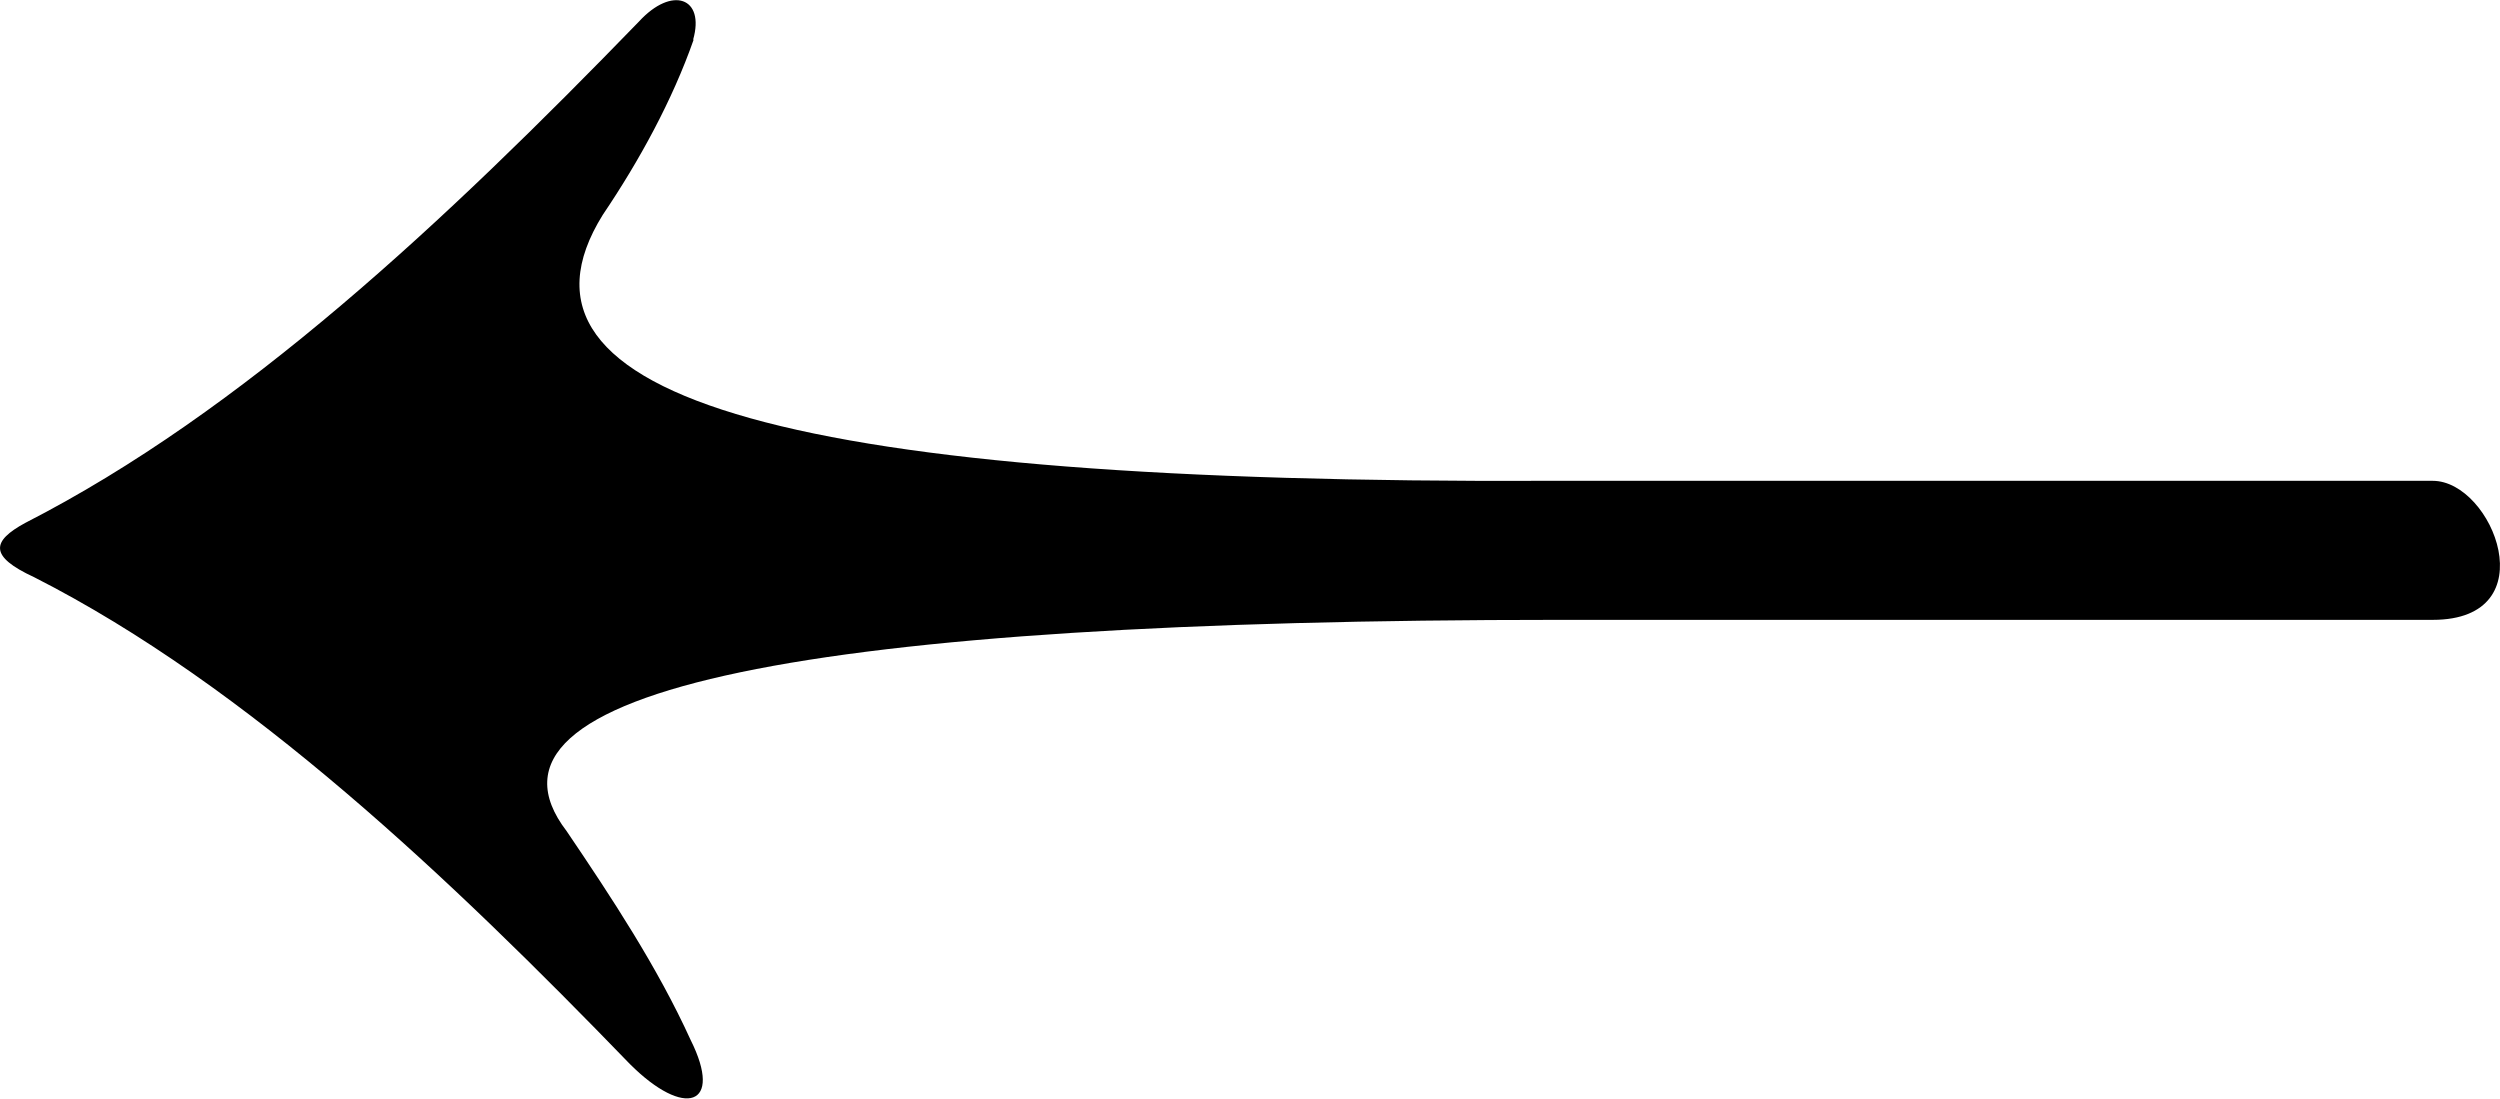 <?xml version="1.0" encoding="UTF-8"?>
<svg id="Layer_2" data-name="Layer 2" xmlns="http://www.w3.org/2000/svg" viewBox="0 0 49.81 21.9">
  <g id="Layer_4" data-name="Layer 4">
    <path d="M13.82,.79c-.42,1.2-1.08,2.41-1.81,3.49-2.29,3.68,3.86,5.36,18.8,5.3h17.66c1.2,0,2.29,2.77,0,2.77H31.05c-14.94,0-21.93,1.38-19.76,4.21,.9,1.33,1.81,2.71,2.47,4.16,.66,1.32-.12,1.57-1.21,.48-3.56-3.68-7.6-7.53-11.87-9.7-.91-.42-.84-.72-.18-1.08C4.84,8.2,8.87,4.41,12.73,.43c.66-.72,1.32-.48,1.08,.36Z"/>
  </g>
</svg>
